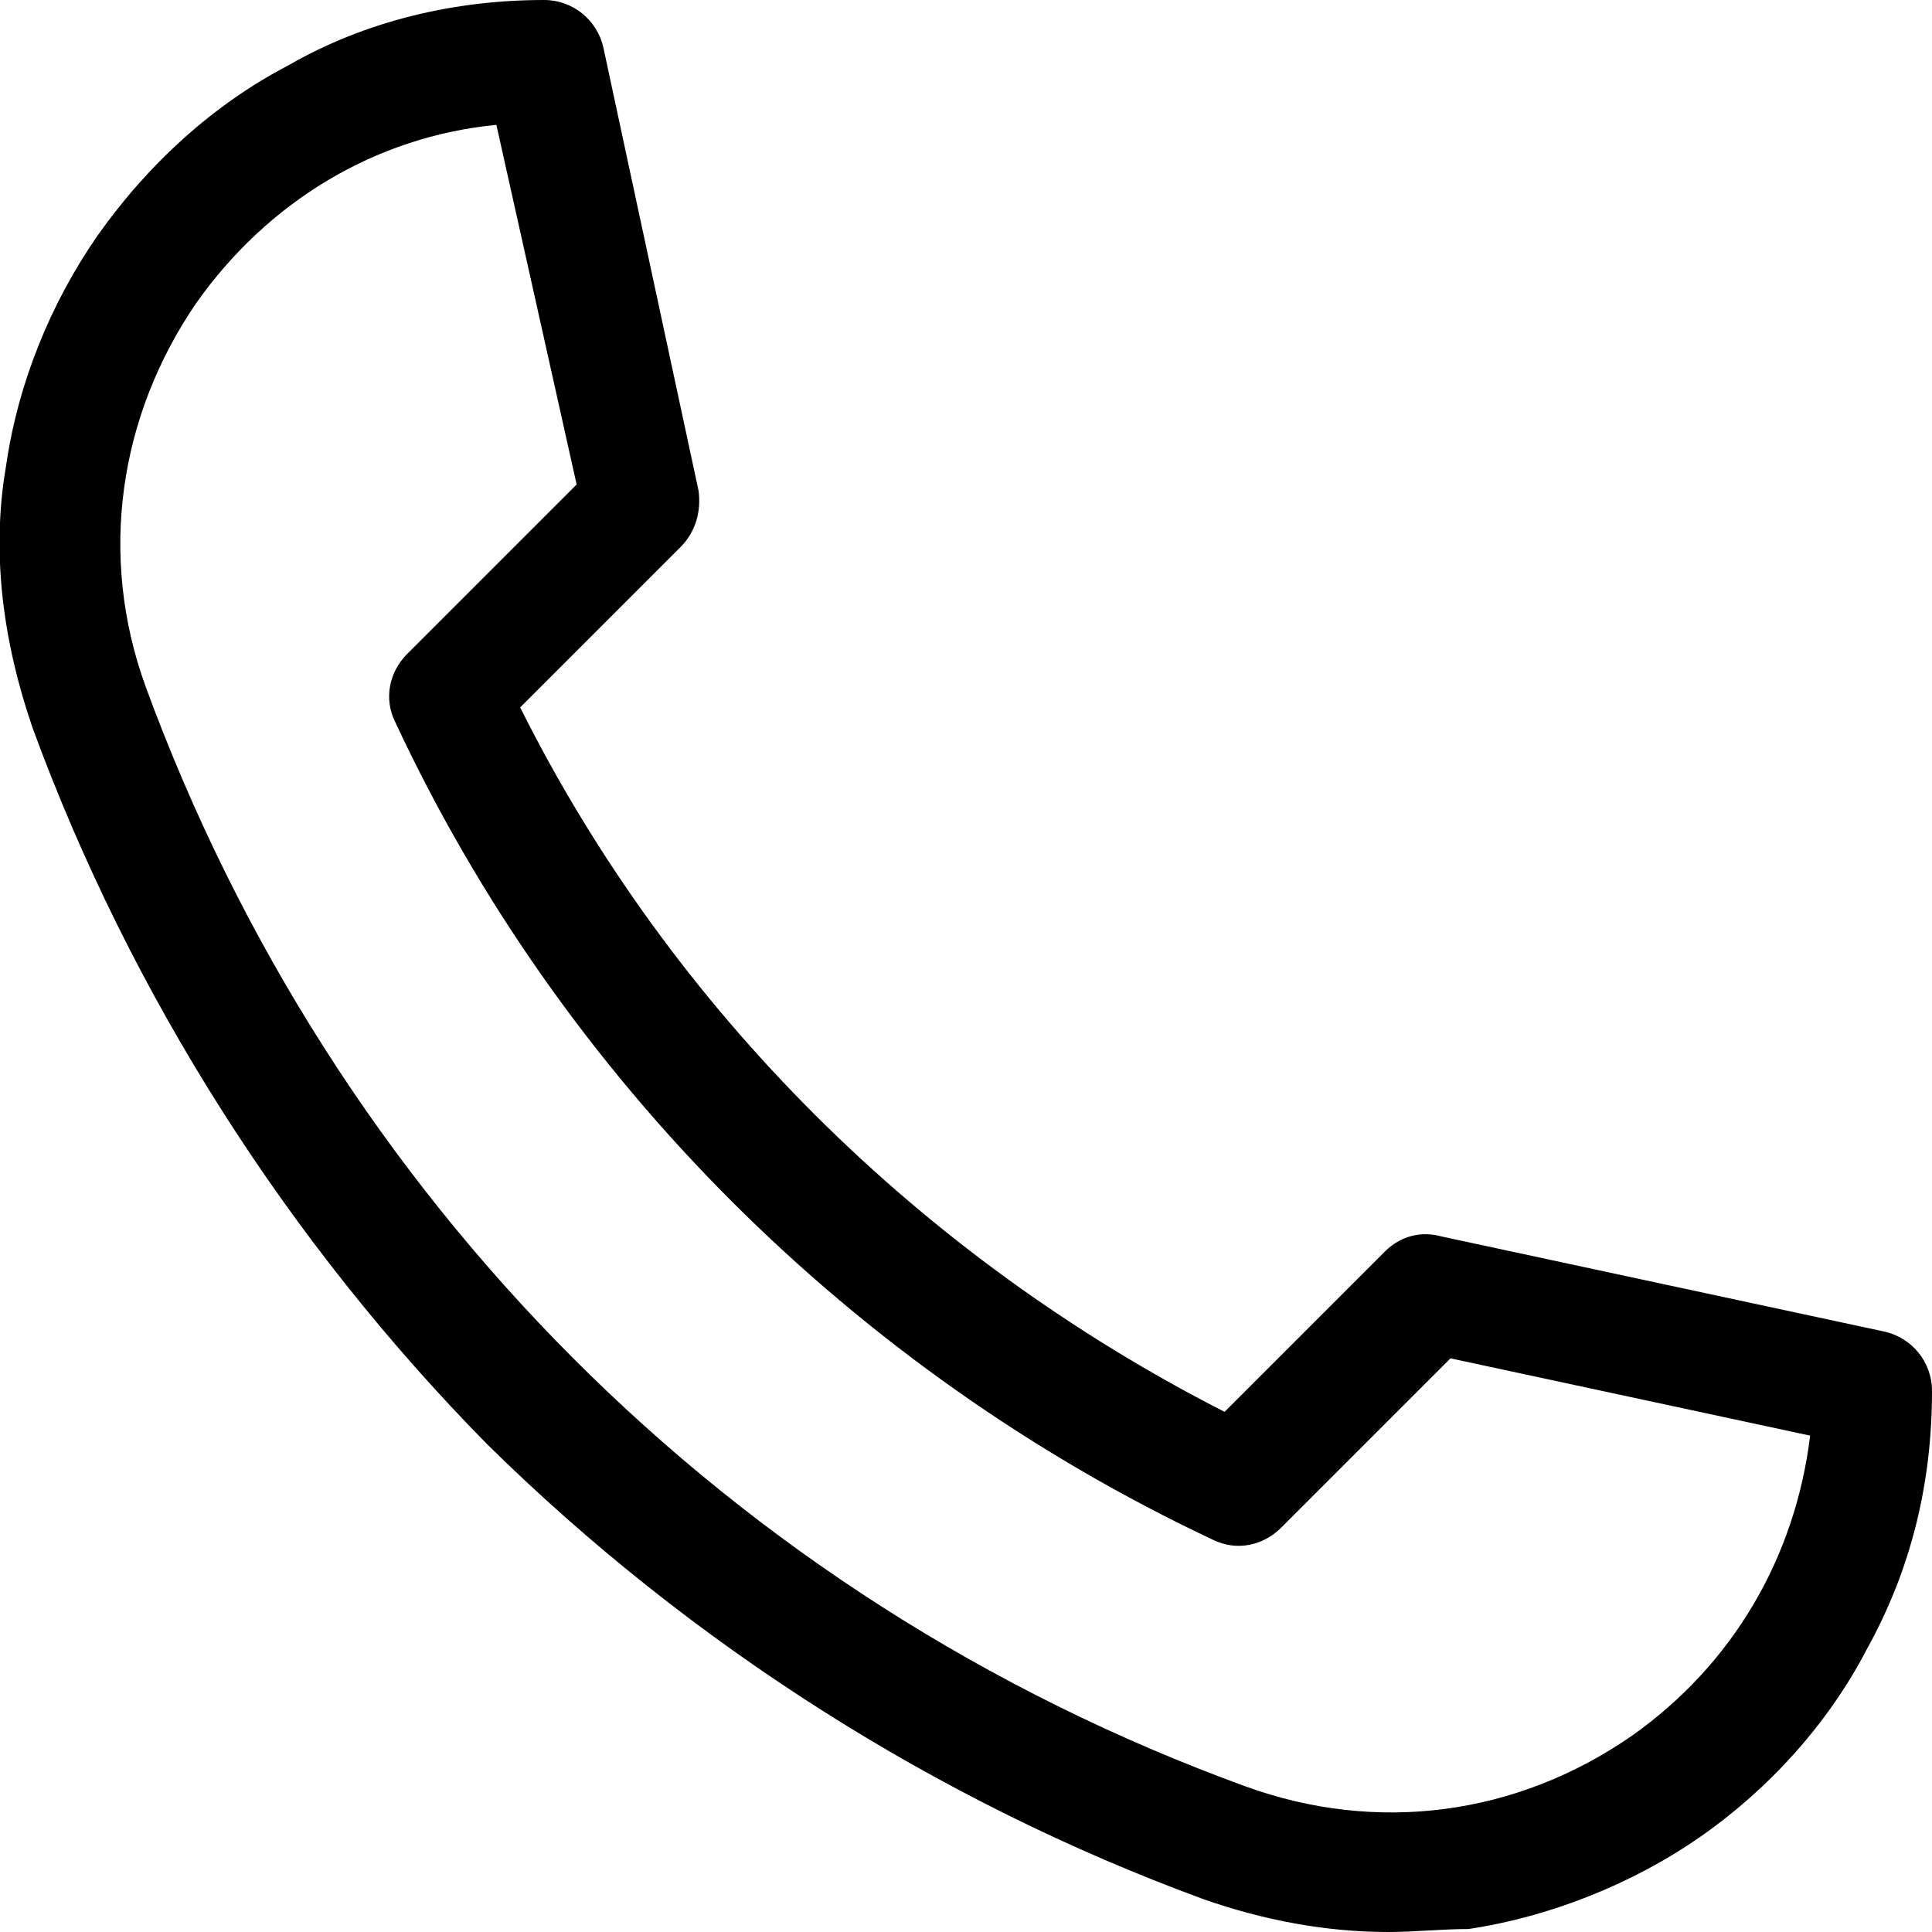 <svg xmlns="http://www.w3.org/2000/svg" xmlns:xlink="http://www.w3.org/1999/xlink" xml:space="preserve" width="65" height="65" viewBox="0 0 65 65"><defs><path id="SVGID_1_" d="M0 0h65v65H0Z"/></defs><clipPath id="SVGID_2_"><use xlink:href="#SVGID_1_" style="overflow:visible"/></clipPath><path d="M46.7 65c-2.1 0-4.2-.4-6.2-1.1-9-3.3-17.3-8.6-24.1-15.3-6.7-6.8-12-15.1-15.3-24.1-1-2.9-1.4-5.9-.9-8.8.4-2.8 1.5-5.5 3.1-7.8C5 5.5 7.2 3.5 9.7 2.2 12.3.7 15.3 0 18.3 0c1 0 1.8.7 2 1.6l3.2 14.9c.1.7-.1 1.4-.6 1.9l-5.4 5.4C22.6 34 31 42.3 41.2 47.5l5.4-5.4c.5-.5 1.2-.7 1.9-.5l14.9 3.2c.9.2 1.6 1 1.6 2 0 3.1-.7 6-2.2 8.7-1.3 2.5-3.3 4.7-5.6 6.3s-5.1 2.7-7.8 3.1c-.9 0-1.8.1-2.7.1m-30-60.8c-4.1.4-7.7 2.6-10.1 6C4 14 3.3 18.7 4.9 23.1c6.3 17.2 19.7 30.7 37 37 4.4 1.6 9.1 1 13-1.7 3.4-2.4 5.5-6 6-10.1l-12.1-2.6-5.7 5.7c-.6.6-1.5.8-2.3.4-12.1-5.7-21.9-15.5-27.5-27.5-.4-.8-.2-1.7.4-2.3l5.7-5.7Z" style="clip-path:url(#SVGID_2_)"/></svg>